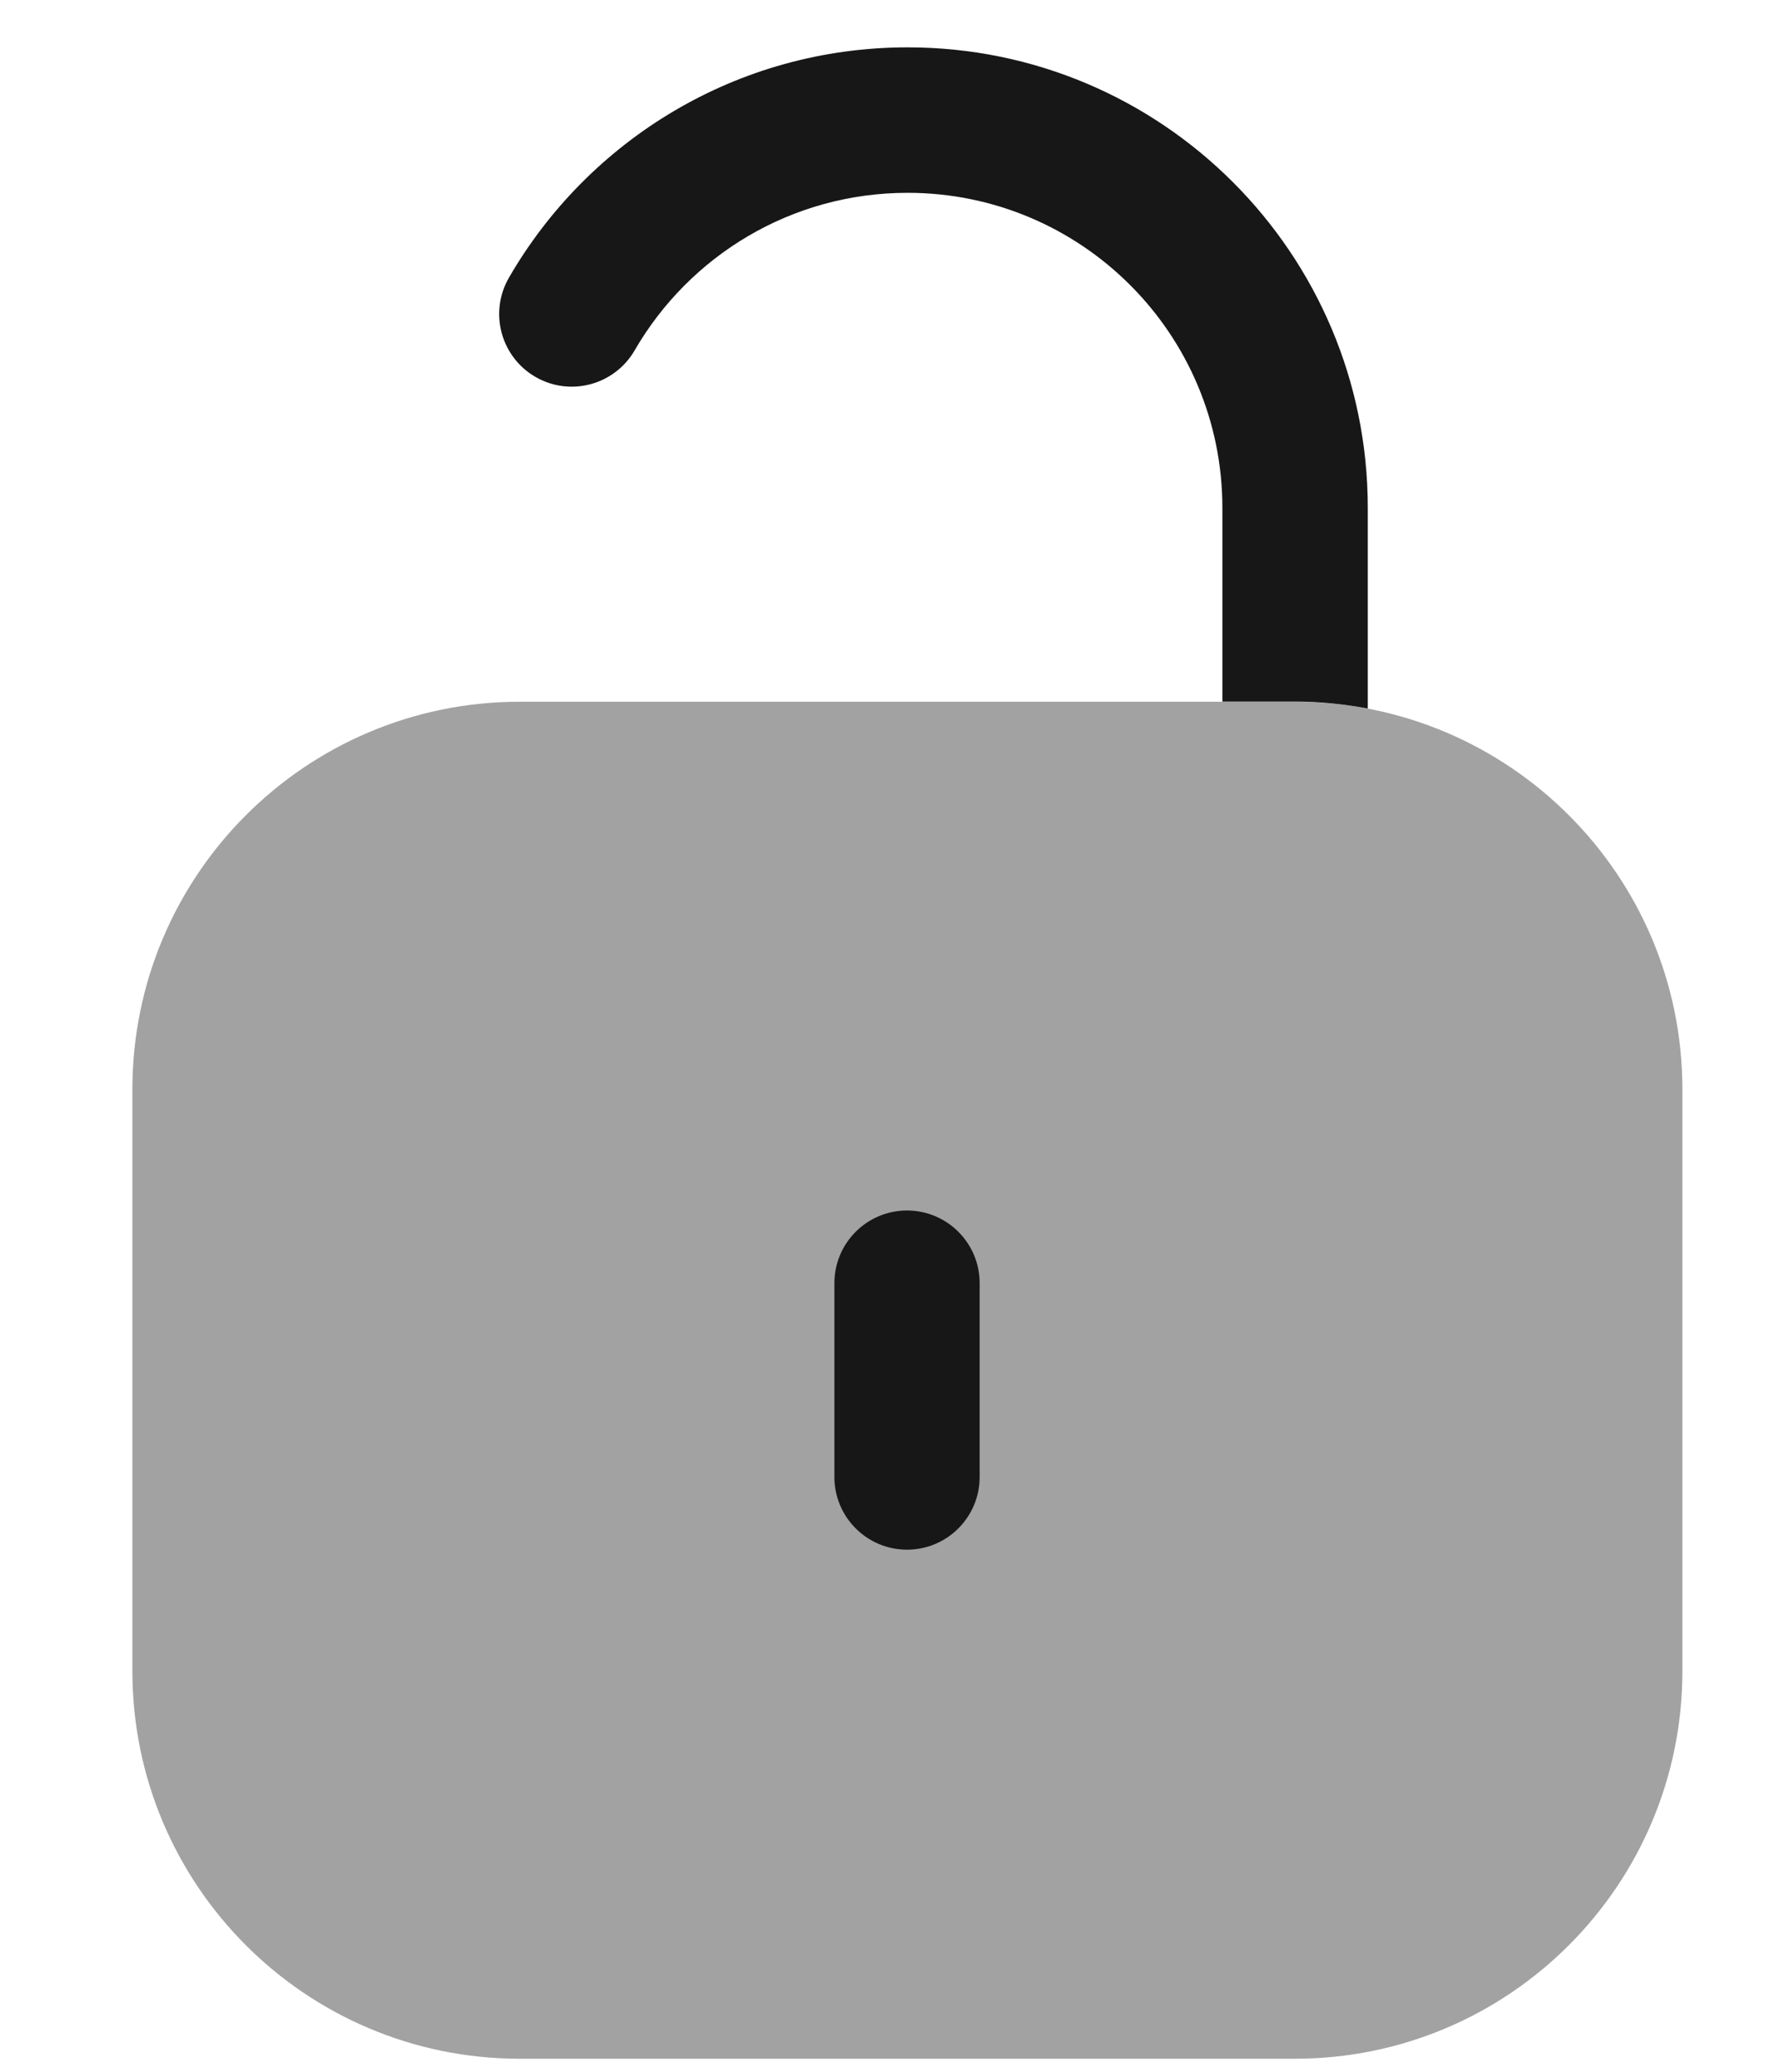 <?xml version="1.0" encoding="UTF-8"?> <svg xmlns="http://www.w3.org/2000/svg" width="12" height="14" viewBox="0 0 12 14" fill="none"><path opacity="0.4" d="M0.895 7.362C0.895 5.915 2.067 4.742 3.514 4.742H8.754C10.201 4.742 11.374 5.915 11.374 7.362V11.292C11.374 12.739 10.201 13.912 8.754 13.912H3.514C2.067 13.912 0.895 12.739 0.895 11.292V7.362Z" fill="#171717"></path><path fill-rule="evenodd" clip-rule="evenodd" d="M6.132 8.18C6.403 8.18 6.623 8.4 6.623 8.671V9.981C6.623 10.252 6.403 10.472 6.132 10.472C5.861 10.472 5.641 10.252 5.641 9.981V8.671C5.641 8.4 5.861 8.18 6.132 8.18Z" fill="#171717"></path><path d="M6.136 0.32C7.854 0.32 9.247 1.713 9.247 3.432V4.788C9.087 4.758 8.922 4.741 8.754 4.741H8.264V3.432C8.264 2.256 7.311 1.303 6.136 1.303C5.348 1.303 4.66 1.73 4.291 2.367C4.155 2.602 3.855 2.683 3.62 2.547C3.385 2.411 3.305 2.111 3.441 1.876C3.978 0.947 4.983 0.32 6.136 0.32Z" fill="#171717"></path></svg> 